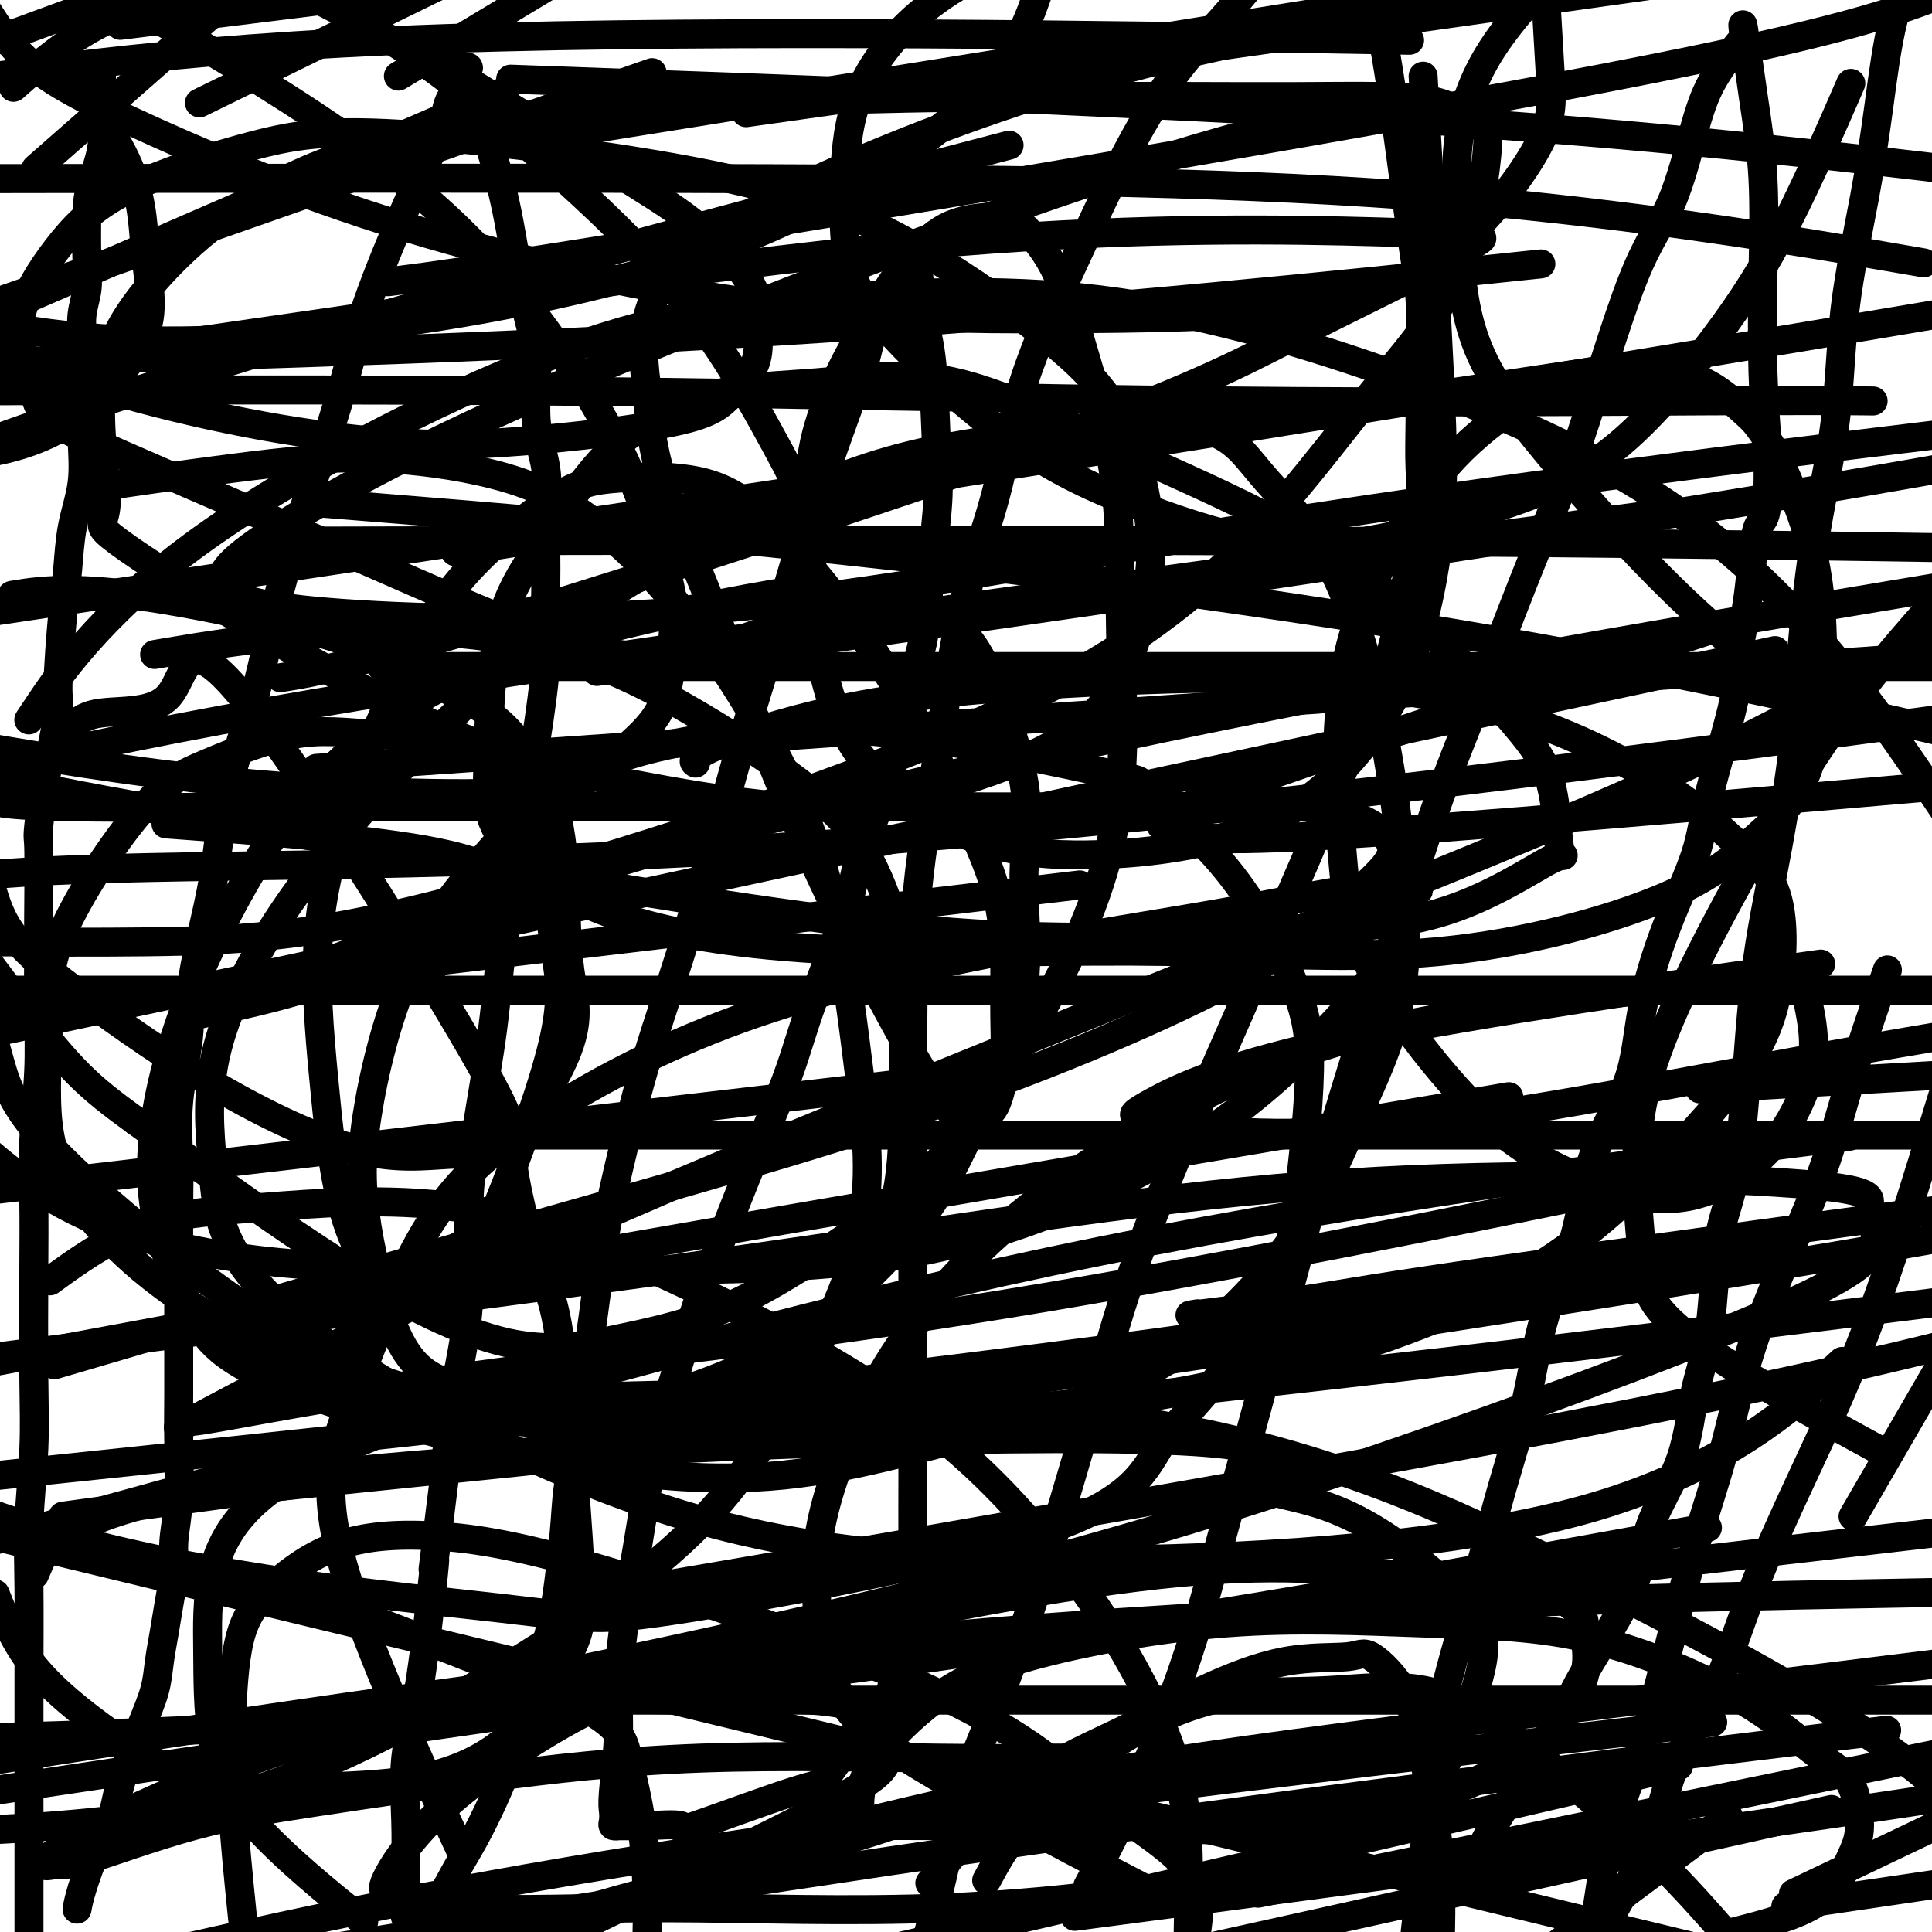 <svg viewBox='0 0 400 400' version='1.1' xmlns='http://www.w3.org/2000/svg' xmlns:xlink='http://www.w3.org/1999/xlink'><g fill='none' stroke='#000000' stroke-width='6' stroke-linecap='round' stroke-linejoin='round'><path d='M144,158c-0.250,-0.182 -0.500,-0.364 0,-1c0.500,-0.636 1.750,-1.726 8,-4c6.250,-2.274 17.500,-5.733 32,-8c14.500,-2.267 32.251,-3.341 47,-4c14.749,-0.659 26.495,-0.904 40,0c13.505,0.904 28.768,2.958 42,7c13.232,4.042 24.434,10.071 32,15c7.566,4.929 11.495,8.759 15,12c3.505,3.241 6.585,5.892 8,11c1.415,5.108 1.164,12.672 0,19c-1.164,6.328 -3.242,11.419 -8,18c-4.758,6.581 -12.197,14.650 -21,23c-8.803,8.350 -18.969,16.979 -37,25c-18.031,8.021 -43.927,15.433 -69,19c-25.073,3.567 -49.322,3.289 -72,4c-22.678,0.711 -43.785,2.413 -64,-1c-20.215,-3.413 -39.538,-11.939 -53,-20c-13.462,-8.061 -21.063,-15.656 -26,-22c-4.937,-6.344 -7.209,-11.436 -8,-18c-0.791,-6.564 -0.101,-14.601 0,-21c0.101,-6.399 -0.386,-11.161 3,-19c3.386,-7.839 10.644,-18.755 16,-25c5.356,-6.245 8.809,-7.818 14,-10c5.191,-2.182 12.118,-4.974 18,-6c5.882,-1.026 10.717,-0.286 16,0c5.283,0.286 11.014,0.118 15,1c3.986,0.882 6.227,2.814 9,5c2.773,2.186 6.078,4.624 8,8c1.922,3.376 2.461,7.688 3,12'/><path d='M112,178c1.021,5.423 2.074,12.982 3,19c0.926,6.018 1.725,10.495 -1,21c-2.725,10.505 -8.976,27.037 -12,34c-3.024,6.963 -2.823,4.355 -5,5c-2.177,0.645 -6.732,4.542 -10,6c-3.268,1.458 -5.248,0.477 -7,0c-1.752,-0.477 -3.276,-0.449 -5,-3c-1.724,-2.551 -3.649,-7.679 -5,-14c-1.351,-6.321 -2.129,-13.835 -3,-23c-0.871,-9.165 -1.836,-19.982 -1,-30c0.836,-10.018 3.472,-19.237 7,-29c3.528,-9.763 7.947,-20.068 12,-28c4.053,-7.932 7.740,-13.490 13,-19c5.260,-5.510 12.092,-10.972 17,-14c4.908,-3.028 7.892,-3.622 13,-4c5.108,-0.378 12.341,-0.540 18,1c5.659,1.540 9.745,4.782 14,9c4.255,4.218 8.681,9.410 13,15c4.319,5.590 8.532,11.576 13,19c4.468,7.424 9.192,16.286 13,24c3.808,7.714 6.699,14.278 8,21c1.301,6.722 1.013,13.600 1,19c-0.013,5.400 0.251,9.320 0,13c-0.251,3.680 -1.017,7.120 -2,9c-0.983,1.880 -2.183,2.200 -3,2c-0.817,-0.200 -1.252,-0.920 -2,0c-0.748,0.920 -1.811,3.478 -8,-6c-6.189,-9.478 -17.504,-30.994 -26,-50c-8.496,-19.006 -14.172,-35.502 -19,-48c-4.828,-12.498 -8.808,-21.000 -11,-28c-2.192,-7.000 -2.596,-12.500 -3,-18'/><path d='M134,81c-0.766,-5.399 -1.180,-9.897 0,-15c1.180,-5.103 3.956,-10.811 15,-18c11.044,-7.189 30.358,-15.859 50,-23c19.642,-7.141 39.612,-12.755 61,-17c21.388,-4.245 44.194,-7.123 67,-10'/><path d='M382,20c1.035,-2.381 2.071,-4.762 0,0c-2.071,4.762 -7.247,16.666 -12,26c-4.753,9.334 -9.082,16.097 -15,24c-5.918,7.903 -13.425,16.947 -21,23c-7.575,6.053 -15.219,9.114 -24,12c-8.781,2.886 -18.698,5.597 -27,7c-8.302,1.403 -14.988,1.500 -23,0c-8.012,-1.500 -17.349,-4.595 -26,-8c-8.651,-3.405 -16.614,-7.119 -26,-14c-9.386,-6.881 -20.194,-16.930 -26,-24c-5.806,-7.070 -6.608,-11.162 -7,-16c-0.392,-4.838 -0.373,-10.420 0,-16c0.373,-5.580 1.100,-11.156 4,-17c2.900,-5.844 7.971,-11.955 15,-17c7.029,-5.045 16.014,-9.022 25,-13'/><path d='M295,22c-0.311,-5.409 -0.621,-10.819 0,0c0.621,10.819 2.174,37.866 3,55c0.826,17.134 0.924,24.355 0,33c-0.924,8.645 -2.869,18.713 -6,27c-3.131,8.287 -7.449,14.793 -12,20c-4.551,5.207 -9.336,9.116 -15,12c-5.664,2.884 -12.207,4.742 -19,6c-6.793,1.258 -13.837,1.914 -21,2c-7.163,0.086 -14.447,-0.399 -22,-3c-7.553,-2.601 -15.376,-7.319 -21,-13c-5.624,-5.681 -9.049,-12.327 -11,-20c-1.951,-7.673 -2.426,-16.374 -3,-25c-0.574,-8.626 -1.246,-17.176 1,-26c2.246,-8.824 7.409,-17.921 11,-24c3.591,-6.079 5.610,-9.140 8,-12c2.390,-2.860 5.152,-5.520 8,-7c2.848,-1.480 5.781,-1.782 8,-2c2.219,-0.218 3.723,-0.353 5,0c1.277,0.353 2.327,1.194 4,3c1.673,1.806 3.970,4.577 6,9c2.030,4.423 3.794,10.499 6,18c2.206,7.501 4.853,16.427 6,26c1.147,9.573 0.793,19.794 1,30c0.207,10.206 0.976,20.396 0,31c-0.976,10.604 -3.695,21.623 -10,35c-6.305,13.377 -16.195,29.111 -24,39c-7.805,9.889 -13.526,13.933 -21,19c-7.474,5.067 -16.702,11.156 -25,15c-8.298,3.844 -15.668,5.443 -23,7c-7.332,1.557 -14.628,3.073 -24,1c-9.372,-2.073 -20.821,-7.735 -34,-16c-13.179,-8.265 -28.090,-19.132 -43,-30'/><path d='M28,232c-9.889,-7.200 -13.111,-10.200 -23,-23c-9.889,-12.800 -26.444,-35.400 -43,-58'/><path d='M4,123c-1.330,0.217 -2.659,0.433 0,0c2.659,-0.433 9.308,-1.517 22,0c12.692,1.517 31.428,5.633 40,8c8.572,2.367 6.980,2.984 11,5c4.020,2.016 13.653,5.430 20,9c6.347,3.570 9.409,7.295 12,11c2.591,3.705 4.711,7.389 6,12c1.289,4.611 1.746,10.148 2,16c0.254,5.852 0.304,12.018 1,17c0.696,4.982 2.039,8.779 0,15c-2.039,6.221 -7.459,14.865 -12,19c-4.541,4.135 -8.203,3.762 -13,4c-4.797,0.238 -10.730,1.086 -19,-1c-8.270,-2.086 -18.876,-7.105 -29,-13c-10.124,-5.895 -19.764,-12.664 -27,-18c-7.236,-5.336 -12.067,-9.239 -15,-13c-2.933,-3.761 -3.966,-7.381 -5,-11'/><path d='M35,135c-2.595,0.441 -5.191,0.882 0,0c5.191,-0.882 18.168,-3.088 32,-4c13.832,-0.912 28.519,-0.531 41,2c12.481,2.531 22.756,7.211 33,13c10.244,5.789 20.458,12.688 27,18c6.542,5.312 9.412,9.038 12,14c2.588,4.962 4.893,11.159 6,17c1.107,5.841 1.014,11.326 1,17c-0.014,5.674 0.049,11.539 0,18c-0.049,6.461 -0.211,13.519 -2,20c-1.789,6.481 -5.205,12.384 -9,18c-3.795,5.616 -7.970,10.946 -14,15c-6.030,4.054 -13.914,6.832 -23,8c-9.086,1.168 -19.374,0.727 -31,0c-11.626,-0.727 -24.591,-1.741 -42,-11c-17.409,-9.259 -39.264,-26.762 -51,-38c-11.736,-11.238 -13.353,-16.211 -15,-22c-1.647,-5.789 -3.323,-12.395 -5,-19'/><path d='M13,155c-0.218,0.818 -0.436,1.636 0,0c0.436,-1.636 1.527,-5.726 6,-7c4.473,-1.274 12.327,0.268 16,-4c3.673,-4.268 3.163,-14.345 15,0c11.837,14.345 36.020,53.111 47,72c10.980,18.889 8.757,17.900 9,23c0.243,5.100 2.952,16.290 5,22c2.048,5.710 3.436,5.939 5,17c1.564,11.061 3.303,32.952 4,45c0.697,12.048 0.352,14.251 -2,19c-2.352,4.749 -6.711,12.044 -12,17c-5.289,4.956 -11.508,7.571 -18,9c-6.492,1.429 -13.256,1.670 -21,2c-7.744,0.330 -16.467,0.748 -24,-1c-7.533,-1.748 -13.874,-5.663 -20,-10c-6.126,-4.337 -12.036,-9.096 -16,-14c-3.964,-4.904 -5.982,-9.952 -8,-15'/><path d='M12,264c-1.424,1.032 -2.849,2.065 0,0c2.849,-2.065 9.971,-7.226 17,-10c7.029,-2.774 13.964,-3.159 25,-4c11.036,-0.841 26.172,-2.136 41,0c14.828,2.136 29.349,7.703 45,15c15.651,7.297 32.432,16.325 45,25c12.568,8.675 20.923,16.999 28,25c7.077,8.001 12.876,15.681 18,24c5.124,8.319 9.572,17.278 12,25c2.428,7.722 2.837,14.206 3,20c0.163,5.794 0.082,10.897 0,16'/><path d='M73,396c1.999,1.611 3.999,3.222 0,0c-3.999,-3.222 -13.996,-11.278 -20,-18c-6.004,-6.722 -8.013,-12.109 -9,-18c-0.987,-5.891 -0.950,-12.287 -1,-18c-0.050,-5.713 -0.186,-10.742 1,-16c1.186,-5.258 3.696,-10.746 10,-16c6.304,-5.254 16.404,-10.275 27,-14c10.596,-3.725 21.690,-6.156 50,-7c28.310,-0.844 73.836,-0.103 109,6c35.164,6.103 59.967,17.566 85,30c25.033,12.434 50.295,25.838 66,37c15.705,11.162 21.852,20.081 28,29'/><path d='M194,388c-1.291,1.622 -2.582,3.243 0,0c2.582,-3.243 9.038,-11.351 16,-17c6.962,-5.649 14.431,-8.840 21,-12c6.569,-3.160 12.239,-6.291 18,-9c5.761,-2.709 11.615,-4.997 17,-6c5.385,-1.003 10.302,-0.720 13,-1c2.698,-0.280 3.179,-1.122 5,0c1.821,1.122 4.983,4.208 7,8c2.017,3.792 2.889,8.290 4,14c1.111,5.710 2.460,12.631 3,20c0.540,7.369 0.270,15.184 0,23'/><path d='M93,378c2.463,5.290 4.925,10.580 0,0c-4.925,-10.580 -17.238,-37.030 -22,-54c-4.762,-16.970 -1.973,-24.459 2,-35c3.973,-10.541 9.129,-24.134 15,-34c5.871,-9.866 12.456,-16.003 23,-23c10.544,-6.997 25.048,-14.852 42,-21c16.952,-6.148 36.352,-10.587 54,-14c17.648,-3.413 33.544,-5.800 46,-8c12.456,-2.200 21.470,-4.212 28,-5c6.530,-0.788 10.574,-0.350 12,0c1.426,0.350 0.234,0.613 0,0c-0.234,-0.613 0.489,-2.101 0,0c-0.489,2.101 -2.192,7.792 -6,14c-3.808,6.208 -9.721,12.933 -17,20c-7.279,7.067 -15.922,14.476 -29,22c-13.078,7.524 -30.590,15.162 -50,19c-19.410,3.838 -40.718,3.874 -65,4c-24.282,0.126 -51.537,0.342 -72,-2c-20.463,-2.342 -34.132,-7.240 -45,-14c-10.868,-6.760 -18.934,-15.380 -27,-24'/><path d='M4,17c-1.054,0.935 -2.107,1.869 0,0c2.107,-1.869 7.375,-6.542 13,-10c5.625,-3.458 11.607,-5.702 17,-7c5.393,-1.298 10.196,-1.649 15,-2'/><path d='M68,1c-1.563,-0.799 -3.127,-1.598 0,0c3.127,1.598 10.944,5.594 20,12c9.056,6.406 19.350,15.222 29,24c9.650,8.778 18.657,17.517 26,27c7.343,9.483 13.021,19.709 17,27c3.979,7.291 6.259,11.649 7,16c0.741,4.351 -0.057,8.697 0,12c0.057,3.303 0.968,5.563 -2,8c-2.968,2.437 -9.815,5.051 -17,7c-7.185,1.949 -14.707,3.232 -27,0c-12.293,-3.232 -29.356,-10.980 -50,-20c-20.644,-9.020 -44.868,-19.312 -55,-24c-10.132,-4.688 -6.171,-3.772 -5,-3c1.171,0.772 -0.447,1.400 -2,-1c-1.553,-2.400 -3.041,-7.829 -4,-12c-0.959,-4.171 -1.388,-7.085 0,-11c1.388,-3.915 4.595,-8.830 8,-13c3.405,-4.170 7.008,-7.595 14,-11c6.992,-3.405 17.372,-6.790 26,-9c8.628,-2.210 15.503,-3.244 33,-2c17.497,1.244 45.616,4.765 65,9c19.384,4.235 30.034,9.182 40,15c9.966,5.818 19.248,12.506 26,18c6.752,5.494 10.975,9.792 14,15c3.025,5.208 4.854,11.325 6,17c1.146,5.675 1.610,10.908 1,17c-0.610,6.092 -2.293,13.044 -5,19c-2.707,5.956 -6.437,10.916 -13,15c-6.563,4.084 -15.959,7.292 -25,10c-9.041,2.708 -17.726,4.917 -32,4c-14.274,-0.917 -34.137,-4.958 -54,-9'/><path d='M109,158c-19.797,-6.903 -42.289,-19.660 -58,-29c-15.711,-9.340 -24.640,-15.262 -28,-18c-3.360,-2.738 -1.149,-2.291 -1,-7c0.149,-4.709 -1.762,-14.572 -1,-23c0.762,-8.428 4.199,-15.421 12,-24c7.801,-8.579 19.968,-18.745 39,-25c19.032,-6.255 44.930,-8.598 70,-10c25.070,-1.402 49.312,-1.864 71,-2c21.688,-0.136 40.822,0.052 55,0c14.178,-0.052 23.401,-0.344 29,1c5.599,1.344 7.574,4.325 9,5c1.426,0.675 2.302,-0.954 2,4c-0.302,4.954 -1.780,16.492 -6,26c-4.220,9.508 -11.180,16.985 -20,28c-8.820,11.015 -19.500,25.568 -34,38c-14.500,12.432 -32.819,22.743 -58,33c-25.181,10.257 -57.224,20.461 -80,27c-22.776,6.539 -36.286,9.414 -48,11c-11.714,1.586 -21.633,1.882 -32,2c-10.367,0.118 -21.184,0.059 -32,0'/><path d='M8,146c-1.766,2.645 -3.532,5.291 0,0c3.532,-5.291 12.361,-18.517 32,-33c19.639,-14.483 50.089,-30.222 73,-39c22.911,-8.778 38.282,-10.595 56,-12c17.718,-1.405 37.784,-2.399 58,0c20.216,2.399 40.584,8.189 60,15c19.416,6.811 37.881,14.641 53,24c15.119,9.359 26.891,20.245 37,32c10.109,11.755 18.554,24.377 27,37'/><path d='M378,285c2.953,-2.712 5.905,-5.424 0,0c-5.905,5.424 -20.668,18.983 -48,27c-27.332,8.017 -67.235,10.491 -100,11c-32.765,0.509 -58.394,-0.947 -84,-8c-25.606,-7.053 -51.191,-19.702 -68,-30c-16.809,-10.298 -24.843,-18.245 -29,-25c-4.157,-6.755 -4.436,-12.317 -5,-19c-0.564,-6.683 -1.414,-14.488 1,-24c2.414,-9.512 8.092,-20.731 17,-33c8.908,-12.269 21.044,-25.589 32,-36c10.956,-10.411 20.730,-17.913 34,-26c13.270,-8.087 30.037,-16.760 43,-22c12.963,-5.240 22.122,-7.047 35,-9c12.878,-1.953 29.474,-4.051 39,-3c9.526,1.051 11.981,5.252 16,10c4.019,4.748 9.600,10.044 14,18c4.400,7.956 7.617,18.571 10,29c2.383,10.429 3.932,20.671 5,31c1.068,10.329 1.656,20.746 0,30c-1.656,9.254 -5.557,17.347 -9,25c-3.443,7.653 -6.430,14.867 -11,22c-4.570,7.133 -10.723,14.186 -17,20c-6.277,5.814 -12.679,10.391 -24,15c-11.321,4.609 -27.561,9.251 -43,13c-15.439,3.749 -30.075,6.607 -53,4c-22.925,-2.607 -54.137,-10.677 -71,-17c-16.863,-6.323 -19.375,-10.898 -22,-16c-2.625,-5.102 -5.361,-10.732 -7,-17c-1.639,-6.268 -2.182,-13.175 -1,-22c1.182,-8.825 4.087,-19.568 9,-31c4.913,-11.432 11.832,-23.552 17,-31c5.168,-7.448 8.584,-10.224 12,-13'/><path d='M70,158c6.012,-5.929 15.041,-14.251 33,-21c17.959,-6.749 44.849,-11.925 57,-14c12.151,-2.075 9.562,-1.048 13,0c3.438,1.048 12.902,2.116 19,4c6.098,1.884 8.831,4.584 12,11c3.169,6.416 6.773,16.549 8,24c1.227,7.451 0.078,12.221 0,19c-0.078,6.779 0.914,15.568 0,23c-0.914,7.432 -3.734,13.506 -7,21c-3.266,7.494 -6.979,16.409 -12,24c-5.021,7.591 -11.349,13.859 -17,19c-5.651,5.141 -10.623,9.157 -18,13c-7.377,3.843 -17.157,7.513 -25,9c-7.843,1.487 -13.749,0.789 -20,0c-6.251,-0.789 -12.847,-1.671 -18,-3c-5.153,-1.329 -8.864,-3.107 -12,-9c-3.136,-5.893 -5.698,-15.901 -7,-24c-1.302,-8.099 -1.346,-14.288 0,-23c1.346,-8.712 4.081,-19.946 8,-29c3.919,-9.054 9.023,-15.928 15,-23c5.977,-7.072 12.829,-14.343 22,-19c9.171,-4.657 20.662,-6.700 31,-8c10.338,-1.300 19.522,-1.855 34,0c14.478,1.855 34.250,6.122 43,8c8.750,1.878 6.479,1.367 9,4c2.521,2.633 9.835,8.409 16,16c6.165,7.591 11.179,16.995 14,24c2.821,7.005 3.447,11.610 3,21c-0.447,9.390 -1.966,23.567 -4,33c-2.034,9.433 -4.581,14.124 -9,20c-4.419,5.876 -10.709,12.938 -17,20'/><path d='M241,298c-4.126,6.456 -5.940,12.594 -25,19c-19.060,6.406 -55.367,13.078 -74,16c-18.633,2.922 -19.594,2.094 -38,0c-18.406,-2.094 -54.259,-5.456 -84,-13c-29.741,-7.544 -53.371,-19.272 -77,-31'/><path d='M26,100c-2.802,0.404 -5.603,0.807 0,0c5.603,-0.807 19.612,-2.825 30,-4c10.388,-1.175 17.157,-1.507 25,-1c7.843,0.507 16.761,1.853 24,4c7.239,2.147 12.799,5.097 19,10c6.201,4.903 13.043,11.761 20,21c6.957,9.239 14.030,20.861 19,31c4.970,10.139 7.839,18.795 10,29c2.161,10.205 3.616,21.959 5,33c1.384,11.041 2.697,21.371 0,33c-2.697,11.629 -9.405,24.558 -16,36c-6.595,11.442 -13.077,21.397 -29,34c-15.923,12.603 -41.287,27.855 -61,37c-19.713,9.145 -33.775,12.184 -50,14c-16.225,1.816 -34.612,2.408 -53,3'/><path d='M66,331c-1.022,-0.403 -2.043,-0.806 0,0c2.043,0.806 7.151,2.821 18,7c10.849,4.179 27.440,10.520 36,15c8.560,4.480 9.088,7.098 10,11c0.912,3.902 2.207,9.089 3,15c0.793,5.911 1.084,12.546 1,19c-0.084,6.454 -0.542,12.727 -1,19'/><path d='M50,395c0.220,2.171 0.440,4.342 0,0c-0.440,-4.342 -1.541,-15.197 -2,-23c-0.459,-7.803 -0.277,-12.552 0,-18c0.277,-5.448 0.650,-11.594 2,-16c1.350,-4.406 3.677,-7.074 7,-10c3.323,-2.926 7.641,-6.112 13,-8c5.359,-1.888 11.758,-2.478 20,-2c8.242,0.478 18.325,2.023 38,8c19.675,5.977 48.940,16.386 67,25c18.060,8.614 24.913,15.433 32,21c7.087,5.567 14.408,9.884 18,14c3.592,4.116 3.455,8.033 3,12c-0.455,3.967 -1.227,7.983 -2,12'/><path d='M8,324c-0.750,1.738 -1.499,3.475 0,0c1.499,-3.475 5.247,-12.163 52,-18c46.753,-5.837 136.510,-8.823 175,-8c38.490,0.823 25.713,5.455 24,8c-1.713,2.545 7.637,3.002 16,6c8.363,2.998 15.738,8.536 21,13c5.262,4.464 8.412,7.854 10,11c1.588,3.146 1.613,6.049 0,12c-1.613,5.951 -4.866,14.949 -9,21c-4.134,6.051 -9.150,9.156 -16,12c-6.850,2.844 -15.535,5.427 -30,8c-14.465,2.573 -34.712,5.138 -55,6c-20.288,0.862 -40.619,0.023 -58,0c-17.381,-0.023 -31.813,0.771 -41,0c-9.187,-0.771 -13.128,-3.108 -15,-4c-1.872,-0.892 -1.675,-0.339 -2,0c-0.325,0.339 -1.170,0.462 0,-2c1.170,-2.462 4.357,-7.511 10,-13c5.643,-5.489 13.744,-11.420 23,-17c9.256,-5.580 19.669,-10.810 43,-17c23.331,-6.190 59.581,-13.342 84,-16c24.419,-2.658 37.008,-0.823 48,0c10.992,0.823 20.389,0.634 27,2c6.611,1.366 10.437,4.289 12,6c1.563,1.711 0.862,2.211 1,4c0.138,1.789 1.114,4.866 0,9c-1.114,4.134 -4.319,9.325 -8,13c-3.681,3.675 -7.837,5.836 -15,9c-7.163,3.164 -17.332,7.333 -30,9c-12.668,1.667 -27.834,0.834 -43,0'/><path d='M232,378c-13.447,0.006 -25.566,0.021 -34,0c-8.434,-0.021 -13.183,-0.077 -16,0c-2.817,0.077 -3.700,0.289 -4,0c-0.300,-0.289 -0.016,-1.077 0,-3c0.016,-1.923 -0.235,-4.981 2,-9c2.235,-4.019 6.957,-8.998 12,-13c5.043,-4.002 10.407,-7.028 21,-10c10.593,-2.972 26.414,-5.891 41,-7c14.586,-1.109 27.935,-0.409 40,0c12.065,0.409 22.845,0.527 34,3c11.155,2.473 22.684,7.301 31,12c8.316,4.699 13.420,9.270 17,12c3.580,2.730 5.636,3.618 7,6c1.364,2.382 2.036,6.257 2,9c-0.036,2.743 -0.779,4.354 -2,7c-1.221,2.646 -2.920,6.327 -7,9c-4.080,2.673 -10.540,4.336 -17,6'/><path d='M205,388c-0.626,1.156 -1.252,2.311 0,0c1.252,-2.311 4.382,-8.090 10,-14c5.618,-5.910 13.724,-11.953 21,-16c7.276,-4.047 13.721,-6.098 20,-7c6.279,-0.902 12.392,-0.656 19,-1c6.608,-0.344 13.709,-1.278 20,0c6.291,1.278 11.771,4.767 20,11c8.229,6.233 19.208,15.209 29,25c9.792,9.791 18.396,20.395 27,31'/><path d='M237,391c4.697,2.435 9.394,4.870 0,0c-9.394,-4.870 -32.879,-17.046 -46,-25c-13.121,-7.954 -15.878,-11.684 -18,-17c-2.122,-5.316 -3.610,-12.216 -4,-19c-0.390,-6.784 0.317,-13.452 3,-22c2.683,-8.548 7.342,-18.974 14,-29c6.658,-10.026 15.315,-19.650 27,-29c11.685,-9.350 26.399,-18.425 40,-25c13.601,-6.575 26.088,-10.651 44,-14c17.912,-3.349 41.247,-5.972 54,-7c12.753,-1.028 14.923,-0.462 17,0c2.077,0.462 4.060,0.820 5,1c0.940,0.180 0.837,0.182 1,1c0.163,0.818 0.590,2.452 1,5c0.410,2.548 0.802,6.011 0,10c-0.802,3.989 -2.797,8.504 -5,12c-2.203,3.496 -4.614,5.972 -7,8c-2.386,2.028 -4.747,3.610 -8,5c-3.253,1.390 -7.400,2.590 -13,2c-5.600,-0.590 -12.655,-2.970 -19,-6c-6.345,-3.030 -11.982,-6.709 -19,-14c-7.018,-7.291 -15.418,-18.195 -20,-27c-4.582,-8.805 -5.345,-15.513 -6,-23c-0.655,-7.487 -1.202,-15.753 -1,-24c0.202,-8.247 1.154,-16.475 4,-25c2.846,-8.525 7.586,-17.349 12,-24c4.414,-6.651 8.503,-11.130 13,-15c4.497,-3.870 9.401,-7.130 14,-9c4.599,-1.870 8.892,-2.350 14,-3c5.108,-0.650 11.031,-1.472 16,0c4.969,1.472 8.985,5.236 13,9'/><path d='M363,87c3.749,4.354 6.621,10.738 9,17c2.379,6.262 4.263,12.402 5,22c0.737,9.598 0.326,22.655 -2,31c-2.326,8.345 -6.568,11.980 -11,16c-4.432,4.020 -9.055,8.426 -20,13c-10.945,4.574 -28.214,9.317 -46,11c-17.786,1.683 -36.090,0.308 -56,0c-19.910,-0.308 -41.426,0.452 -60,0c-18.574,-0.452 -34.204,-2.117 -46,-5c-11.796,-2.883 -19.757,-6.985 -25,-11c-5.243,-4.015 -7.768,-7.943 -9,-11c-1.232,-3.057 -1.169,-5.242 -1,-12c0.169,-6.758 0.446,-18.087 2,-26c1.554,-7.913 4.385,-12.409 8,-18c3.615,-5.591 8.014,-12.278 12,-17c3.986,-4.722 7.560,-7.478 12,-10c4.440,-2.522 9.746,-4.809 16,-6c6.254,-1.191 13.458,-1.285 21,-2c7.542,-0.715 15.424,-2.050 25,0c9.576,2.050 20.846,7.487 33,13c12.154,5.513 25.192,11.103 36,17c10.808,5.897 19.388,12.102 27,19c7.612,6.898 14.257,14.489 19,20c4.743,5.511 7.583,8.942 9,14c1.417,5.058 1.412,11.743 2,14c0.588,2.257 1.770,0.087 -2,2c-3.770,1.913 -12.491,7.908 -23,11c-10.509,3.092 -22.807,3.283 -39,4c-16.193,0.717 -36.283,1.962 -62,0c-25.717,-1.962 -57.062,-7.132 -86,-12c-28.938,-4.868 -55.469,-9.434 -82,-14'/><path d='M29,167c-37.500,-6.667 -47.250,-10.333 -57,-14'/><path d='M13,30c-4.833,4.250 -9.667,8.500 0,0c9.667,-8.500 33.833,-29.750 58,-51'/><path d='M214,1c0.584,-1.613 1.168,-3.225 0,0c-1.168,3.225 -4.087,11.288 -13,20c-8.913,8.712 -23.819,18.075 -39,25c-15.181,6.925 -30.636,11.413 -47,15c-16.364,3.587 -33.636,6.273 -51,8c-17.364,1.727 -34.818,2.493 -54,0c-19.182,-2.493 -40.091,-8.247 -61,-14'/><path d='M31,3c-3.683,-2.159 -7.365,-4.319 0,0c7.365,4.319 25.778,15.115 40,25c14.222,9.885 24.253,18.859 33,29c8.747,10.141 16.212,21.451 21,30c4.788,8.549 6.901,14.339 9,20c2.099,5.661 4.184,11.192 5,16c0.816,4.808 0.362,8.891 0,13c-0.362,4.109 -0.633,8.242 -3,12c-2.367,3.758 -6.830,7.141 -10,10c-3.170,2.859 -5.046,5.193 -18,6c-12.954,0.807 -36.987,0.088 -59,-2c-22.013,-2.088 -42.007,-5.544 -62,-9'/><path d='M13,13c-1.365,-1.814 -2.730,-3.628 0,0c2.730,3.628 9.556,12.699 13,20c3.444,7.301 3.505,12.831 4,18c0.495,5.169 1.423,9.976 1,14c-0.423,4.024 -2.196,7.264 -5,11c-2.804,3.736 -6.640,7.967 -11,11c-4.360,3.033 -9.246,4.866 -14,6c-4.754,1.134 -9.377,1.567 -14,2'/><path d='M94,15c-3.058,-1.870 -6.115,-3.740 0,0c6.115,3.740 21.404,13.090 31,19c9.596,5.910 13.499,8.378 17,11c3.501,2.622 6.598,5.396 9,8c2.402,2.604 4.107,5.038 5,7c0.893,1.962 0.974,3.451 1,5c0.026,1.549 -0.001,3.156 0,5c0.001,1.844 0.032,3.923 -1,6c-1.032,2.077 -3.128,4.152 -5,6c-1.872,1.848 -3.521,3.467 -10,5c-6.479,1.533 -17.788,2.978 -29,4c-11.212,1.022 -22.326,1.621 -38,0c-15.674,-1.621 -35.907,-5.463 -57,-12c-21.093,-6.537 -43.047,-15.768 -65,-25'/><path d='M320,-1c-0.096,-1.626 -0.192,-3.252 0,0c0.192,3.252 0.670,11.383 1,17c0.330,5.617 0.510,8.720 -3,15c-3.510,6.280 -10.712,15.737 -19,22c-8.288,6.263 -17.662,9.334 -31,11c-13.338,1.666 -30.641,1.928 -49,2c-18.359,0.072 -37.773,-0.047 -61,-3c-23.227,-2.953 -50.267,-8.740 -74,-16c-23.733,-7.260 -44.159,-15.993 -57,-22c-12.841,-6.007 -18.097,-9.288 -22,-13c-3.903,-3.712 -6.451,-7.856 -9,-12'/><path d='M382,149c2.112,1.208 4.223,2.416 0,0c-4.223,-2.416 -14.781,-8.454 -26,-18c-11.219,-9.546 -23.098,-22.598 -32,-33c-8.902,-10.402 -14.827,-18.152 -18,-26c-3.173,-7.848 -3.593,-15.794 -4,-23c-0.407,-7.206 -0.802,-13.671 0,-20c0.802,-6.329 2.801,-12.523 7,-19c4.199,-6.477 10.600,-13.239 17,-20'/><path d='M385,298c3.675,2.007 7.350,4.013 0,0c-7.350,-4.013 -25.725,-14.046 -35,-21c-9.275,-6.954 -9.449,-10.827 -10,-17c-0.551,-6.173 -1.477,-14.644 -1,-23c0.477,-8.356 2.359,-16.596 9,-31c6.641,-14.404 18.040,-34.973 28,-50c9.960,-15.027 18.480,-24.514 27,-34'/><path d='M390,303c-5.500,9.500 -11.000,19.000 0,0c11.000,-19.000 38.500,-66.500 66,-114'/><path d='M97,7c-12.583,7.583 -25.167,15.167 0,0c25.167,-15.167 88.083,-53.083 151,-91'/><path d='M350,382c6.833,-5.083 13.667,-10.167 0,0c-13.667,10.167 -47.833,35.583 -82,61'/><path d='M384,386c-11.000,5.250 -22.000,10.500 0,0c22.000,-10.500 77.000,-36.750 132,-63'/><path d='M333,320c17.778,-3.222 35.556,-6.444 0,0c-35.556,6.444 -124.444,22.556 -201,31c-76.556,8.444 -140.778,9.222 -205,10'/><path d='M95,23c8.250,-3.583 16.500,-7.167 0,0c-16.500,7.167 -57.750,25.083 -99,43'/><path d='M77,105c-9.613,-0.774 -19.226,-1.548 0,0c19.226,1.548 67.292,5.417 116,11c48.708,5.583 98.060,12.881 141,21c42.940,8.119 79.470,17.060 116,26'/><path d='M330,247c10.893,-2.225 21.786,-4.451 0,0c-21.786,4.451 -76.252,15.578 -122,23c-45.748,7.422 -82.779,11.140 -111,15c-28.221,3.860 -47.631,7.862 -55,9c-7.369,1.138 -2.696,-0.586 -3,0c-0.304,0.586 -5.586,3.484 1,0c6.586,-3.484 25.041,-13.348 42,-22c16.959,-8.652 32.422,-16.092 68,-31c35.578,-14.908 91.271,-37.283 130,-53c38.729,-15.717 60.494,-24.776 81,-35c20.506,-10.224 39.753,-21.612 59,-33'/><path d='M390,53c7.202,1.238 14.405,2.476 0,0c-14.405,-2.476 -50.417,-8.667 -91,-12c-40.583,-3.333 -85.738,-3.810 -139,-4c-53.262,-0.190 -114.631,-0.095 -176,0'/><path d='M133,25c-16.667,2.667 -33.333,5.333 0,0c33.333,-5.333 116.667,-18.667 200,-32'/><path d='M118,21c14.750,-5.167 29.500,-10.333 0,0c-29.500,10.333 -103.250,36.167 -177,62'/><path d='M103,138c-20.867,0.000 -41.733,0.000 0,0c41.733,0.000 146.067,0.000 235,0c88.933,0.000 162.467,0.000 236,0'/><path d='M386,151c18.482,-2.470 36.964,-4.940 0,0c-36.964,4.940 -129.375,17.292 -204,23c-74.625,5.708 -131.464,4.774 -165,6c-33.536,1.226 -43.768,4.613 -54,8'/><path d='M110,156c-38.583,2.667 -77.167,5.333 0,0c77.167,-5.333 270.083,-18.667 463,-32'/><path d='M343,134c9.427,-3.037 18.855,-6.073 0,0c-18.855,6.073 -65.992,21.257 -87,29c-21.008,7.743 -15.887,8.046 -13,9c2.887,0.954 3.539,2.558 31,1c27.461,-1.558 81.730,-6.279 136,-11'/><path d='M296,82c28.917,-4.333 57.833,-8.667 0,0c-57.833,8.667 -202.417,30.333 -347,52'/><path d='M115,111c-17.978,2.800 -35.956,5.600 0,0c35.956,-5.600 125.844,-19.600 202,-32c76.156,-12.400 138.578,-23.200 201,-34'/><path d='M171,21c-14.333,2.022 -28.667,4.044 0,0c28.667,-4.044 100.333,-14.156 149,-21c48.667,-6.844 74.333,-10.422 100,-14'/><path d='M190,35c16.400,-4.289 32.800,-8.578 0,0c-32.800,8.578 -114.800,30.022 -174,50c-59.200,19.978 -95.600,38.489 -132,57'/><path d='M7,320c-30.333,-7.333 -60.667,-14.667 0,0c60.667,14.667 212.333,51.333 364,88'/><path d='M385,330c15.467,-0.289 30.933,-0.578 0,0c-30.933,0.578 -108.267,2.022 -181,8c-72.733,5.978 -140.867,16.489 -209,27'/><path d='M388,392c-15.833,2.333 -31.667,4.667 0,0c31.667,-4.667 110.833,-16.333 190,-28'/><path d='M364,378c13.167,-2.917 26.333,-5.833 0,0c-26.333,5.833 -92.167,20.417 -158,35'/><path d='M248,272c-1.560,0.250 -3.119,0.500 1,0c4.119,-0.500 13.917,-1.750 22,-3c8.083,-1.250 14.452,-2.500 39,-6c24.548,-3.500 67.274,-9.250 110,-15'/><path d='M367,201c8.641,-1.213 17.283,-2.426 0,0c-17.283,2.426 -60.490,8.492 -87,14c-26.510,5.508 -36.322,10.457 -41,13c-4.678,2.543 -4.220,2.679 -4,3c0.220,0.321 0.203,0.828 8,2c7.797,1.172 23.407,3.008 50,0c26.593,-3.008 64.169,-10.859 100,-17c35.831,-6.141 69.915,-10.570 104,-15'/><path d='M200,186c20.417,-2.417 40.833,-4.833 0,0c-40.833,4.833 -142.917,16.917 -245,29'/><path d='M377,224c-21.750,1.250 -43.500,2.500 0,0c43.500,-2.500 152.250,-8.750 261,-15'/><path d='M289,231c20.267,-3.422 40.533,-6.844 0,0c-40.533,6.844 -141.867,23.956 -220,38c-78.133,14.044 -133.067,25.022 -188,36'/><path d='M75,306c-16.289,1.667 -32.578,3.333 0,0c32.578,-3.333 114.022,-11.667 180,-19c65.978,-7.333 116.489,-13.667 167,-20'/><path d='M387,205c14.625,0.000 29.250,0.000 0,0c-29.250,0.000 -102.375,0.000 -169,0c-66.625,0.000 -126.750,-0.000 -185,0c-58.250,0.000 -114.625,0.000 -171,0'/><path d='M145,136c-18.578,2.622 -37.156,5.244 0,0c37.156,-5.244 130.044,-18.356 197,-29c66.956,-10.644 107.978,-18.822 149,-27'/><path d='M272,8c17.200,0.289 34.400,0.578 0,0c-34.400,-0.578 -120.400,-2.022 -180,0c-59.600,2.022 -92.800,7.511 -126,13'/><path d='M35,4c-8.750,1.083 -17.500,2.167 0,0c17.500,-2.167 61.250,-7.583 105,-13'/><path d='M123,17c-14.978,-0.533 -29.956,-1.067 0,0c29.956,1.067 104.844,3.733 159,7c54.156,3.267 87.578,7.133 121,11'/><path d='M306,56c11.289,-1.178 22.578,-2.356 0,0c-22.578,2.356 -79.022,8.244 -136,12c-56.978,3.756 -114.489,5.378 -172,7'/><path d='M74,112c-17.600,0.044 -35.200,0.089 0,0c35.200,-0.089 123.200,-0.311 193,0c69.800,0.311 121.400,1.156 173,2'/><path d='M324,109c14.167,-1.881 28.333,-3.762 0,0c-28.333,3.762 -99.167,13.167 -162,22c-62.833,8.833 -117.667,17.095 -159,27c-41.333,9.905 -69.167,21.452 -97,33'/><path d='M130,235c-20.356,0.000 -40.711,0.000 0,0c40.711,0.000 142.489,0.000 234,0c91.511,0.000 172.756,0.000 254,0'/><path d='M190,224c20.000,-2.333 40.000,-4.667 0,0c-40.000,4.667 -140.000,16.333 -240,28'/><path d='M154,352c-19.733,0.000 -39.467,0.000 0,0c39.467,0.000 138.133,0.000 209,0c70.867,0.000 113.933,0.000 157,0'/><path d='M333,369c12.583,-2.917 25.167,-5.833 0,0c-25.167,5.833 -88.083,20.417 -151,35'/><path d='M120,399c-4.306,2.074 -8.612,4.149 0,0c8.612,-4.149 30.141,-14.521 43,-21c12.859,-6.479 17.048,-9.065 19,-11c1.952,-1.935 1.669,-3.218 2,-5c0.331,-1.782 1.277,-4.063 -1,-6c-2.277,-1.937 -7.777,-3.531 -15,-4c-7.223,-0.469 -16.170,0.187 -28,0c-11.830,-0.187 -26.543,-1.217 -43,1c-16.457,2.217 -34.656,7.682 -49,13c-14.344,5.318 -24.831,10.488 -31,14c-6.169,3.512 -8.021,5.364 -8,6c0.021,0.636 1.914,0.054 3,0c1.086,-0.054 1.364,0.419 6,-1c4.636,-1.419 13.631,-4.730 22,-7c8.369,-2.270 16.111,-3.498 26,-5c9.889,-1.502 21.926,-3.278 35,-5c13.074,-1.722 27.186,-3.389 44,-4c16.814,-0.611 36.332,-0.164 49,0c12.668,0.164 18.487,0.046 23,0c4.513,-0.046 7.720,-0.019 8,0c0.280,0.019 -2.367,0.030 -3,0c-0.633,-0.030 0.748,-0.101 -7,3c-7.748,3.101 -24.624,9.373 -40,14c-15.376,4.627 -29.250,7.608 -42,11c-12.750,3.392 -24.375,7.196 -36,11'/><path d='M142,387c-4.624,1.290 -9.247,2.581 0,0c9.247,-2.581 32.365,-9.032 55,-14c22.635,-4.968 44.786,-8.453 71,-12c26.214,-3.547 56.490,-7.156 88,-11c31.510,-3.844 64.255,-7.922 97,-12'/><path d='M342,358c10.923,-1.250 21.845,-2.500 0,0c-21.845,2.500 -76.458,8.750 -125,15c-48.542,6.250 -91.012,12.500 -130,20c-38.988,7.500 -74.494,16.250 -110,25'/><path d='M236,395c-11.689,1.533 -23.378,3.067 0,0c23.378,-3.067 81.822,-10.733 126,-17c44.178,-6.267 74.089,-11.133 104,-16'/><path d='M376,360c12.667,-1.533 25.333,-3.067 0,0c-25.333,3.067 -88.667,10.733 -148,19c-59.333,8.267 -114.667,17.133 -170,26'/><path d='M275,389c-12.583,2.583 -25.167,5.167 0,0c25.167,-5.167 88.083,-18.083 151,-31'/><path d='M395,318c12.738,-1.464 25.476,-2.929 0,0c-25.476,2.929 -89.167,10.250 -150,18c-60.833,7.750 -118.810,15.929 -174,24c-55.190,8.071 -107.595,16.036 -160,24'/><path d='M84,353c-9.865,1.972 -19.729,3.945 0,0c19.729,-3.945 69.052,-13.807 110,-24c40.948,-10.193 73.522,-20.715 103,-31c29.478,-10.285 55.860,-20.332 71,-27c15.140,-6.668 19.039,-9.957 20,-13c0.961,-3.043 -1.016,-5.840 -1,-8c0.016,-2.160 2.025,-3.682 -16,-5c-18.025,-1.318 -56.084,-2.432 -93,0c-36.916,2.432 -72.690,8.409 -119,15c-46.310,6.591 -103.155,13.795 -160,21'/><path d='M27,312c-12.125,1.655 -24.250,3.310 0,0c24.250,-3.310 84.875,-11.583 157,-22c72.125,-10.417 155.750,-22.976 208,-32c52.250,-9.024 73.125,-14.512 94,-20'/><path d='M369,237c12.101,-1.524 24.202,-3.048 0,0c-24.202,3.048 -84.708,10.667 -141,22c-56.292,11.333 -108.369,26.381 -157,40c-48.631,13.619 -93.815,25.810 -139,38'/><path d='M133,329c-12.548,2.149 -25.095,4.298 0,0c25.095,-4.298 87.833,-15.042 138,-24c50.167,-8.958 87.762,-16.131 121,-24c33.238,-7.869 62.119,-16.435 91,-25'/><path d='M355,261c11.667,-1.844 23.333,-3.689 0,0c-23.333,3.689 -81.667,12.911 -154,22c-72.333,9.089 -158.667,18.044 -245,27'/><path d='M20,280c-7.570,2.227 -15.140,4.454 0,0c15.140,-4.454 52.988,-15.587 86,-25c33.012,-9.413 61.186,-17.104 87,-26c25.814,-8.896 49.269,-18.997 64,-27c14.731,-8.003 20.738,-13.910 25,-18c4.262,-4.090 6.779,-6.364 6,-9c-0.779,-2.636 -4.853,-5.633 -11,-7c-6.147,-1.367 -14.368,-1.104 -33,-1c-18.632,0.104 -47.674,0.048 -76,0c-28.326,-0.048 -55.934,-0.090 -84,0c-28.066,0.090 -56.590,0.311 -71,0c-14.410,-0.311 -14.705,-1.156 -15,-2'/><path d='M60,140c-1.690,0.272 -3.380,0.544 0,0c3.380,-0.544 11.830,-1.904 42,-11c30.170,-9.096 82.061,-25.929 113,-37c30.939,-11.071 40.926,-16.380 52,-22c11.074,-5.620 23.237,-11.549 30,-15c6.763,-3.451 8.128,-4.423 9,-5c0.872,-0.577 1.250,-0.760 0,-1c-1.250,-0.240 -4.129,-0.539 -21,-1c-16.871,-0.461 -47.735,-1.086 -86,2c-38.265,3.086 -83.933,9.882 -126,16c-42.067,6.118 -80.534,11.559 -119,17'/><path d='M83,58c-2.268,0.286 -4.536,0.571 0,0c4.536,-0.571 15.875,-2.000 65,-10c49.125,-8.000 136.036,-22.571 185,-32c48.964,-9.429 59.982,-13.714 71,-18'/><path d='M265,26c3.303,-0.851 6.607,-1.702 0,0c-6.607,1.702 -23.124,5.957 -52,16c-28.876,10.043 -70.109,25.872 -100,39c-29.891,13.128 -48.438,23.553 -58,30c-9.562,6.447 -10.137,8.915 -8,11c2.137,2.085 6.987,3.785 24,5c17.013,1.215 46.189,1.944 78,-1c31.811,-2.944 66.257,-9.562 99,-15c32.743,-5.438 63.784,-9.697 89,-13c25.216,-3.303 44.608,-5.652 64,-8'/><path d='M386,83c1.574,0.016 3.148,0.032 0,0c-3.148,-0.032 -11.019,-0.112 -33,0c-21.981,0.112 -58.072,0.415 -100,0c-41.928,-0.415 -89.694,-1.547 -136,-2c-46.306,-0.453 -91.153,-0.226 -136,0'/><path d='M46,19c-4.083,2.000 -8.167,4.000 0,0c8.167,-4.000 28.583,-14.000 49,-24'/><path d='M11,4c8.833,-3.250 17.667,-6.500 0,0c-17.667,6.500 -61.833,22.750 -106,39'/><path d='M40,171c-4.884,-0.358 -9.768,-0.716 0,0c9.768,0.716 34.186,2.507 48,5c13.814,2.493 17.022,5.687 19,7c1.978,1.313 2.726,0.745 3,1c0.274,0.255 0.074,1.332 -2,3c-2.074,1.668 -6.020,3.927 -11,6c-4.980,2.073 -10.993,3.961 -17,6c-6.007,2.039 -12.009,4.230 -18,6c-5.991,1.770 -11.971,3.120 -16,4c-4.029,0.880 -6.107,1.290 -5,1c1.107,-0.290 5.399,-1.279 7,-2c1.601,-0.721 0.512,-1.173 15,-7c14.488,-5.827 44.555,-17.030 84,-28c39.445,-10.970 88.270,-21.706 143,-32c54.730,-10.294 115.365,-20.147 176,-30'/><path d='M352,138c13.440,-2.863 26.881,-5.726 0,0c-26.881,5.726 -94.083,20.042 -159,34c-64.917,13.958 -127.548,27.560 -186,40c-58.452,12.440 -112.726,23.720 -167,35'/><path d='M21,14c0.001,0.036 0.002,0.071 0,1c-0.002,0.929 -0.007,2.751 0,4c0.007,1.249 0.026,1.924 0,3c-0.026,1.076 -0.098,2.552 0,4c0.098,1.448 0.367,2.868 0,5c-0.367,2.132 -1.370,4.975 -2,7c-0.630,2.025 -0.887,3.233 -1,6c-0.113,2.767 -0.083,7.095 0,10c0.083,2.905 0.219,4.389 0,6c-0.219,1.611 -0.791,3.351 -1,5c-0.209,1.649 -0.054,3.207 0,5c0.054,1.793 0.008,3.820 0,6c-0.008,2.180 0.023,4.514 0,7c-0.023,2.486 -0.100,5.123 0,8c0.100,2.877 0.376,5.994 0,9c-0.376,3.006 -1.405,5.902 -2,9c-0.595,3.098 -0.756,6.399 -1,9c-0.244,2.601 -0.571,4.501 -1,9c-0.429,4.499 -0.962,11.596 -1,15c-0.038,3.404 0.418,3.115 0,6c-0.418,2.885 -1.709,8.942 -3,15'/><path d='M9,163c-1.464,11.606 -1.123,9.122 -1,12c0.123,2.878 0.029,11.117 0,15c-0.029,3.883 0.006,3.409 0,6c-0.006,2.591 -0.054,8.247 0,13c0.054,4.753 0.210,8.601 0,13c-0.210,4.399 -0.787,9.348 -1,14c-0.213,4.652 -0.061,9.008 0,13c0.061,3.992 0.030,7.619 0,14c-0.030,6.381 -0.061,15.517 0,22c0.061,6.483 0.212,10.314 0,15c-0.212,4.686 -0.789,10.229 -1,15c-0.211,4.771 -0.057,8.772 0,14c0.057,5.228 0.015,11.684 0,17c-0.015,5.316 -0.004,9.491 0,14c0.004,4.509 0.001,9.353 0,14c-0.001,4.647 -0.000,9.097 0,13c0.000,3.903 0.000,7.258 0,10c-0.000,2.742 -0.000,4.871 0,7'/><path d='M16,395c-0.044,0.247 -0.088,0.494 0,0c0.088,-0.494 0.309,-1.729 1,-4c0.691,-2.271 1.852,-5.579 3,-8c1.148,-2.421 2.282,-3.955 3,-6c0.718,-2.045 1.018,-4.601 2,-8c0.982,-3.399 2.644,-7.642 4,-11c1.356,-3.358 2.406,-5.832 3,-8c0.594,-2.168 0.733,-4.029 1,-6c0.267,-1.971 0.664,-4.051 1,-6c0.336,-1.949 0.612,-3.769 1,-6c0.388,-2.231 0.889,-4.875 1,-7c0.111,-2.125 -0.166,-3.731 0,-6c0.166,-2.269 0.777,-5.200 1,-9c0.223,-3.800 0.060,-8.468 0,-12c-0.060,-3.532 -0.015,-5.926 0,-9c0.015,-3.074 0.002,-6.826 0,-10c-0.002,-3.174 0.007,-5.769 0,-11c-0.007,-5.231 -0.030,-13.098 0,-18c0.030,-4.902 0.112,-6.837 0,-10c-0.112,-3.163 -0.420,-7.553 0,-12c0.420,-4.447 1.568,-8.953 2,-13c0.432,-4.047 0.150,-7.637 1,-13c0.850,-5.363 2.834,-12.498 4,-19c1.166,-6.502 1.515,-12.371 3,-19c1.485,-6.629 4.105,-14.018 6,-21c1.895,-6.982 3.065,-13.556 5,-21c1.935,-7.444 4.634,-15.757 7,-23c2.366,-7.243 4.397,-13.416 6,-19c1.603,-5.584 2.778,-10.580 5,-17c2.222,-6.420 5.492,-14.263 8,-20c2.508,-5.737 4.254,-9.369 6,-13'/><path d='M90,30c2.665,-6.852 2.326,-7.483 3,-9c0.674,-1.517 2.359,-3.921 3,-5c0.641,-1.079 0.236,-0.834 0,-1c-0.236,-0.166 -0.303,-0.745 0,-1c0.303,-0.255 0.975,-0.188 1,0c0.025,0.188 -0.598,0.498 0,3c0.598,2.502 2.417,7.198 4,12c1.583,4.802 2.929,9.712 4,15c1.071,5.288 1.866,10.953 3,16c1.134,5.047 2.605,9.474 3,14c0.395,4.526 -0.286,9.150 0,13c0.286,3.850 1.540,6.925 2,10c0.460,3.075 0.125,6.151 0,9c-0.125,2.849 -0.039,5.473 0,8c0.039,2.527 0.032,4.958 0,7c-0.032,2.042 -0.091,3.694 0,6c0.091,2.306 0.330,5.267 0,10c-0.330,4.733 -1.228,11.239 -2,16c-0.772,4.761 -1.417,7.776 -2,12c-0.583,4.224 -1.103,9.657 -2,15c-0.897,5.343 -2.171,10.597 -3,16c-0.829,5.403 -1.212,10.955 -2,17c-0.788,6.045 -1.979,12.584 -3,19c-1.021,6.416 -1.872,12.709 -2,19c-0.128,6.291 0.465,12.578 0,19c-0.465,6.422 -1.990,12.978 -3,19c-1.010,6.022 -1.505,11.511 -2,17'/><path d='M92,306c-3.568,28.690 -1.989,15.914 -2,17c-0.011,1.086 -1.611,16.035 -3,25c-1.389,8.965 -2.568,11.945 -3,16c-0.432,4.055 -0.117,9.185 0,13c0.117,3.815 0.037,6.316 0,9c-0.037,2.684 -0.032,5.552 0,7c0.032,1.448 0.090,1.476 0,2c-0.090,0.524 -0.328,1.545 0,2c0.328,0.455 1.220,0.344 2,0c0.780,-0.344 1.447,-0.920 2,-1c0.553,-0.080 0.994,0.337 2,-1c1.006,-1.337 2.579,-4.428 4,-7c1.421,-2.572 2.692,-4.626 4,-7c1.308,-2.374 2.655,-5.068 4,-8c1.345,-2.932 2.689,-6.101 4,-10c1.311,-3.899 2.587,-8.529 4,-13c1.413,-4.471 2.961,-8.782 4,-13c1.039,-4.218 1.569,-8.341 2,-12c0.431,-3.659 0.762,-6.854 1,-10c0.238,-3.146 0.384,-6.244 1,-9c0.616,-2.756 1.704,-5.170 2,-8c0.296,-2.830 -0.199,-6.077 0,-9c0.199,-2.923 1.093,-5.523 2,-11c0.907,-5.477 1.826,-13.832 3,-21c1.174,-7.168 2.603,-13.148 4,-19c1.397,-5.852 2.761,-11.576 5,-19c2.239,-7.424 5.354,-16.550 8,-25c2.646,-8.450 4.823,-16.225 7,-24'/><path d='M149,170c4.754,-17.176 4.639,-16.616 6,-21c1.361,-4.384 4.197,-13.711 6,-20c1.803,-6.289 2.574,-9.541 5,-17c2.426,-7.459 6.507,-19.124 9,-26c2.493,-6.876 3.399,-8.963 4,-11c0.601,-2.037 0.896,-4.024 2,-7c1.104,-2.976 3.016,-6.941 4,-9c0.984,-2.059 1.038,-2.211 1,-3c-0.038,-0.789 -0.169,-2.215 0,-3c0.169,-0.785 0.638,-0.929 1,-1c0.362,-0.071 0.618,-0.069 1,0c0.382,0.069 0.890,0.203 1,0c0.110,-0.203 -0.177,-0.745 0,-1c0.177,-0.255 0.817,-0.222 1,0c0.183,0.222 -0.091,0.635 0,3c0.091,2.365 0.545,6.683 1,11'/><path d='M191,65c0.710,3.453 1.484,5.585 2,11c0.516,5.415 0.773,14.112 1,19c0.227,4.888 0.423,5.967 0,11c-0.423,5.033 -1.464,14.018 -2,19c-0.536,4.982 -0.568,5.960 -1,8c-0.432,2.040 -1.264,5.143 -2,8c-0.736,2.857 -1.376,5.466 -2,8c-0.624,2.534 -1.234,4.991 -2,8c-0.766,3.009 -1.689,6.571 -3,10c-1.311,3.429 -3.010,6.724 -4,10c-0.990,3.276 -1.271,6.531 -3,12c-1.729,5.469 -4.905,13.150 -7,19c-2.095,5.850 -3.109,9.869 -5,15c-1.891,5.131 -4.659,11.375 -7,17c-2.341,5.625 -4.255,10.633 -6,15c-1.745,4.367 -3.321,8.095 -5,13c-1.679,4.905 -3.462,10.988 -5,16c-1.538,5.012 -2.833,8.953 -4,14c-1.167,5.047 -2.207,11.201 -3,16c-0.793,4.799 -1.341,8.245 -2,12c-0.659,3.755 -1.431,7.821 -2,12c-0.569,4.179 -0.937,8.471 -1,12c-0.063,3.529 0.178,6.294 0,10c-0.178,3.706 -0.775,8.352 -1,11c-0.225,2.648 -0.076,3.298 0,4c0.076,0.702 0.081,1.456 0,2c-0.081,0.544 -0.249,0.878 0,1c0.249,0.122 0.913,0.033 1,0c0.087,-0.033 -0.404,-0.009 0,0c0.404,0.009 1.702,0.005 3,0'/><path d='M131,378c0.842,0.029 0.946,0.102 3,0c2.054,-0.102 6.057,-0.380 7,0c0.943,0.380 -1.175,1.417 3,0c4.175,-1.417 14.642,-5.287 20,-7c5.358,-1.713 5.606,-1.267 7,-3c1.394,-1.733 3.935,-5.644 6,-8c2.065,-2.356 3.653,-3.155 5,-5c1.347,-1.845 2.452,-4.735 3,-7c0.548,-2.265 0.539,-3.904 1,-6c0.461,-2.096 1.391,-4.648 2,-7c0.609,-2.352 0.895,-4.503 1,-7c0.105,-2.497 0.028,-5.340 0,-9c-0.028,-3.660 -0.008,-8.137 0,-13c0.008,-4.863 0.003,-10.112 0,-15c-0.003,-4.888 -0.003,-9.416 0,-19c0.003,-9.584 0.010,-24.223 0,-35c-0.010,-10.777 -0.036,-17.693 0,-26c0.036,-8.307 0.136,-18.004 1,-27c0.864,-8.996 2.493,-17.290 4,-27c1.507,-9.710 2.891,-20.834 5,-30c2.109,-9.166 4.944,-16.372 7,-24c2.056,-7.628 3.334,-15.677 6,-24c2.666,-8.323 6.720,-16.921 10,-24c3.280,-7.079 5.786,-12.640 9,-19c3.214,-6.360 7.134,-13.520 11,-19c3.866,-5.480 7.676,-9.280 11,-13c3.324,-3.720 6.162,-7.360 9,-11'/><path d='M285,1c-0.235,-1.147 -0.469,-2.295 0,0c0.469,2.295 1.643,8.032 3,17c1.357,8.968 2.899,21.166 4,29c1.101,7.834 1.762,11.305 2,15c0.238,3.695 0.054,7.616 0,12c-0.054,4.384 0.021,9.233 0,13c-0.021,3.767 -0.139,6.454 0,10c0.139,3.546 0.533,7.952 0,12c-0.533,4.048 -1.995,7.737 -3,12c-1.005,4.263 -1.552,9.100 -3,14c-1.448,4.900 -3.795,9.865 -6,15c-2.205,5.135 -4.268,10.441 -7,17c-2.732,6.559 -6.133,14.371 -9,21c-2.867,6.629 -5.201,12.073 -10,23c-4.799,10.927 -12.063,27.336 -17,40c-4.937,12.664 -7.548,21.583 -10,30c-2.452,8.417 -4.746,16.331 -7,24c-2.254,7.669 -4.469,15.094 -7,23c-2.531,7.906 -5.380,16.294 -8,23c-2.620,6.706 -5.013,11.728 -7,18c-1.987,6.272 -3.568,13.792 -5,20c-1.432,6.208 -2.716,11.104 -4,16'/><path d='M226,389c-0.669,1.250 -1.338,2.499 0,0c1.338,-2.499 4.682,-8.748 8,-16c3.318,-7.252 6.611,-15.508 9,-22c2.389,-6.492 3.876,-11.219 5,-15c1.124,-3.781 1.886,-6.617 5,-18c3.114,-11.383 8.580,-31.313 12,-44c3.420,-12.687 4.794,-18.130 7,-26c2.206,-7.870 5.245,-18.166 8,-27c2.755,-8.834 5.224,-16.205 8,-25c2.776,-8.795 5.857,-19.014 9,-28c3.143,-8.986 6.349,-16.739 10,-26c3.651,-9.261 7.747,-20.028 11,-28c3.253,-7.972 5.663,-13.147 9,-23c3.337,-9.853 7.602,-24.385 11,-33c3.398,-8.615 5.930,-11.313 8,-16c2.070,-4.687 3.677,-11.361 5,-16c1.323,-4.639 2.360,-7.242 4,-10c1.640,-2.758 3.883,-5.672 5,-7c1.117,-1.328 1.109,-1.069 1,-2c-0.109,-0.931 -0.317,-3.053 0,-1c0.317,2.053 1.160,8.282 2,14c0.840,5.718 1.679,10.924 2,17c0.321,6.076 0.125,13.020 0,20c-0.125,6.980 -0.179,13.994 0,20c0.179,6.006 0.589,11.003 1,16'/><path d='M366,93c0.408,16.404 -1.071,13.914 -2,16c-0.929,2.086 -1.310,8.750 -2,14c-0.690,5.250 -1.691,9.088 -2,12c-0.309,2.912 0.075,4.898 -1,10c-1.075,5.102 -3.610,13.320 -5,19c-1.390,5.680 -1.636,8.821 -3,13c-1.364,4.179 -3.846,9.395 -6,15c-2.154,5.605 -3.980,11.600 -5,17c-1.020,5.400 -1.233,10.207 -3,15c-1.767,4.793 -5.088,9.574 -7,15c-1.912,5.426 -2.416,11.499 -4,17c-1.584,5.501 -4.249,10.430 -6,16c-1.751,5.570 -2.586,11.780 -4,18c-1.414,6.220 -3.405,12.451 -5,18c-1.595,5.549 -2.795,10.417 -5,18c-2.205,7.583 -5.417,17.883 -7,25c-1.583,7.117 -1.538,11.052 -2,16c-0.462,4.948 -1.432,10.909 -2,15c-0.568,4.091 -0.734,6.312 -1,9c-0.266,2.688 -0.633,5.844 -1,9'/><path d='M304,388c-0.556,1.155 -1.113,2.310 0,0c1.113,-2.310 3.895,-8.084 7,-13c3.105,-4.916 6.533,-8.973 9,-13c2.467,-4.027 3.974,-8.023 6,-12c2.026,-3.977 4.572,-7.936 7,-12c2.428,-4.064 4.738,-8.235 6,-12c1.262,-3.765 1.477,-7.126 3,-11c1.523,-3.874 4.354,-8.260 6,-13c1.646,-4.740 2.106,-9.832 3,-14c0.894,-4.168 2.223,-7.410 3,-13c0.777,-5.590 1.003,-13.528 2,-19c0.997,-5.472 2.766,-8.477 4,-17c1.234,-8.523 1.932,-22.565 3,-33c1.068,-10.435 2.507,-17.263 4,-25c1.493,-7.737 3.042,-16.385 4,-24c0.958,-7.615 1.327,-14.198 2,-22c0.673,-7.802 1.650,-16.821 3,-25c1.350,-8.179 3.073,-15.516 4,-23c0.927,-7.484 1.058,-15.116 2,-23c0.942,-7.884 2.696,-16.020 4,-23c1.304,-6.980 2.159,-12.802 3,-19c0.841,-6.198 1.669,-12.771 3,-18c1.331,-5.229 3.166,-9.115 5,-13'/><path d='M390,203c0.665,-1.901 1.331,-3.802 0,0c-1.331,3.802 -4.658,13.305 -7,21c-2.342,7.695 -3.700,13.580 -7,22c-3.300,8.420 -8.544,19.374 -12,29c-3.456,9.626 -5.125,17.924 -7,25c-1.875,7.076 -3.957,12.928 -6,20c-2.043,7.072 -4.047,15.362 -6,23c-1.953,7.638 -3.853,14.625 -6,21c-2.147,6.375 -4.540,12.140 -6,18c-1.460,5.860 -1.989,11.817 -3,17c-1.011,5.183 -2.506,9.591 -4,14'/><path d='M335,394c-0.693,1.218 -1.387,2.435 0,0c1.387,-2.435 4.854,-8.523 7,-14c2.146,-5.477 2.972,-10.343 5,-15c2.028,-4.657 5.259,-9.104 8,-15c2.741,-5.896 4.992,-13.240 8,-21c3.008,-7.760 6.771,-15.935 11,-25c4.229,-9.065 8.922,-19.018 14,-33c5.078,-13.982 10.539,-31.991 16,-50'/></g>
</svg>